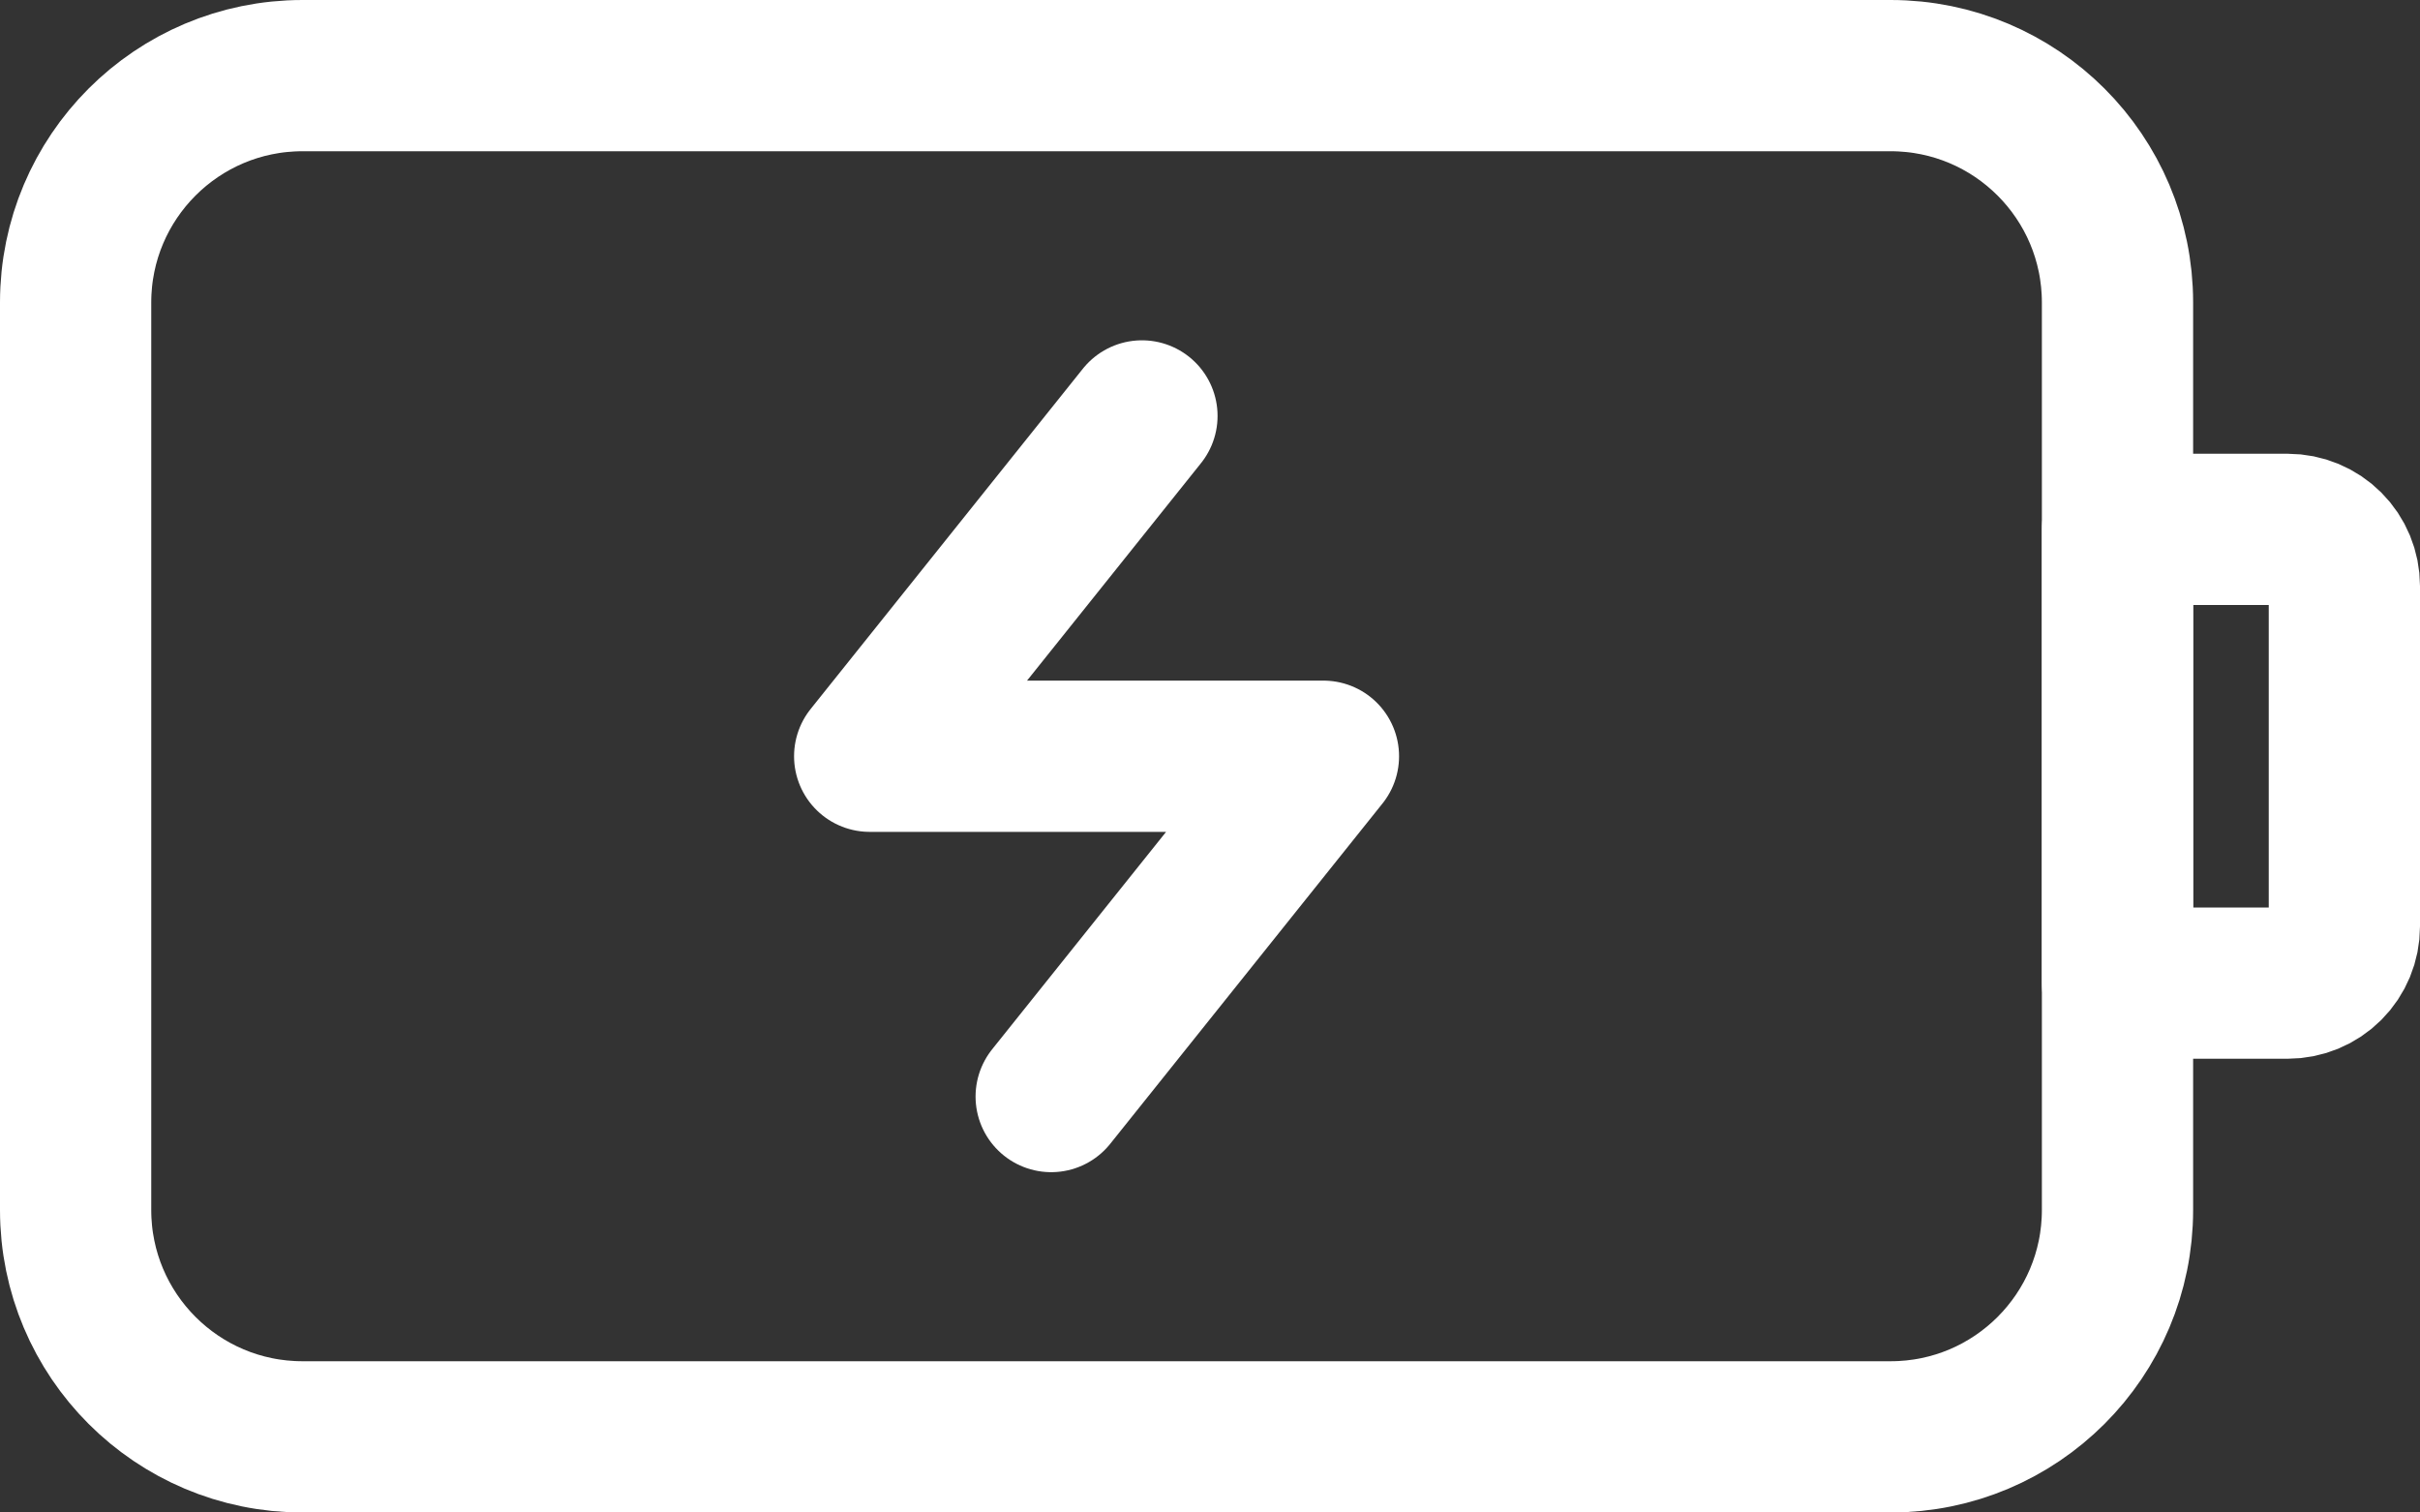 <svg width="32" height="20" viewBox="0 0 32 20" fill="none" xmlns="http://www.w3.org/2000/svg">
<rect x="0" y="0" width="32" height="20" fill="#333333" stroke="none"/>
<path d="M25 1H4C2.343 1 1 2.343 1 4V16C1 17.657 2.343 19 4 19H25C26.657 19 28 17.657 28 16V4C28 2.343 26.657 1 25 1Z" stroke="white" stroke-width="2" stroke-linecap="round" stroke-linejoin="round"/>
<path d="M15.1 5.5L11.5 10H17.5L13.9 14.5M28 7H30.25C30.449 7 30.64 7.079 30.781 7.22C30.921 7.36 31 7.551 31 7.75V12.25C31 12.449 30.921 12.64 30.781 12.78C30.64 12.921 30.449 13 30.25 13H28V7Z" stroke="white" stroke-width="2" stroke-linecap="round" stroke-linejoin="round"/>
</svg>
